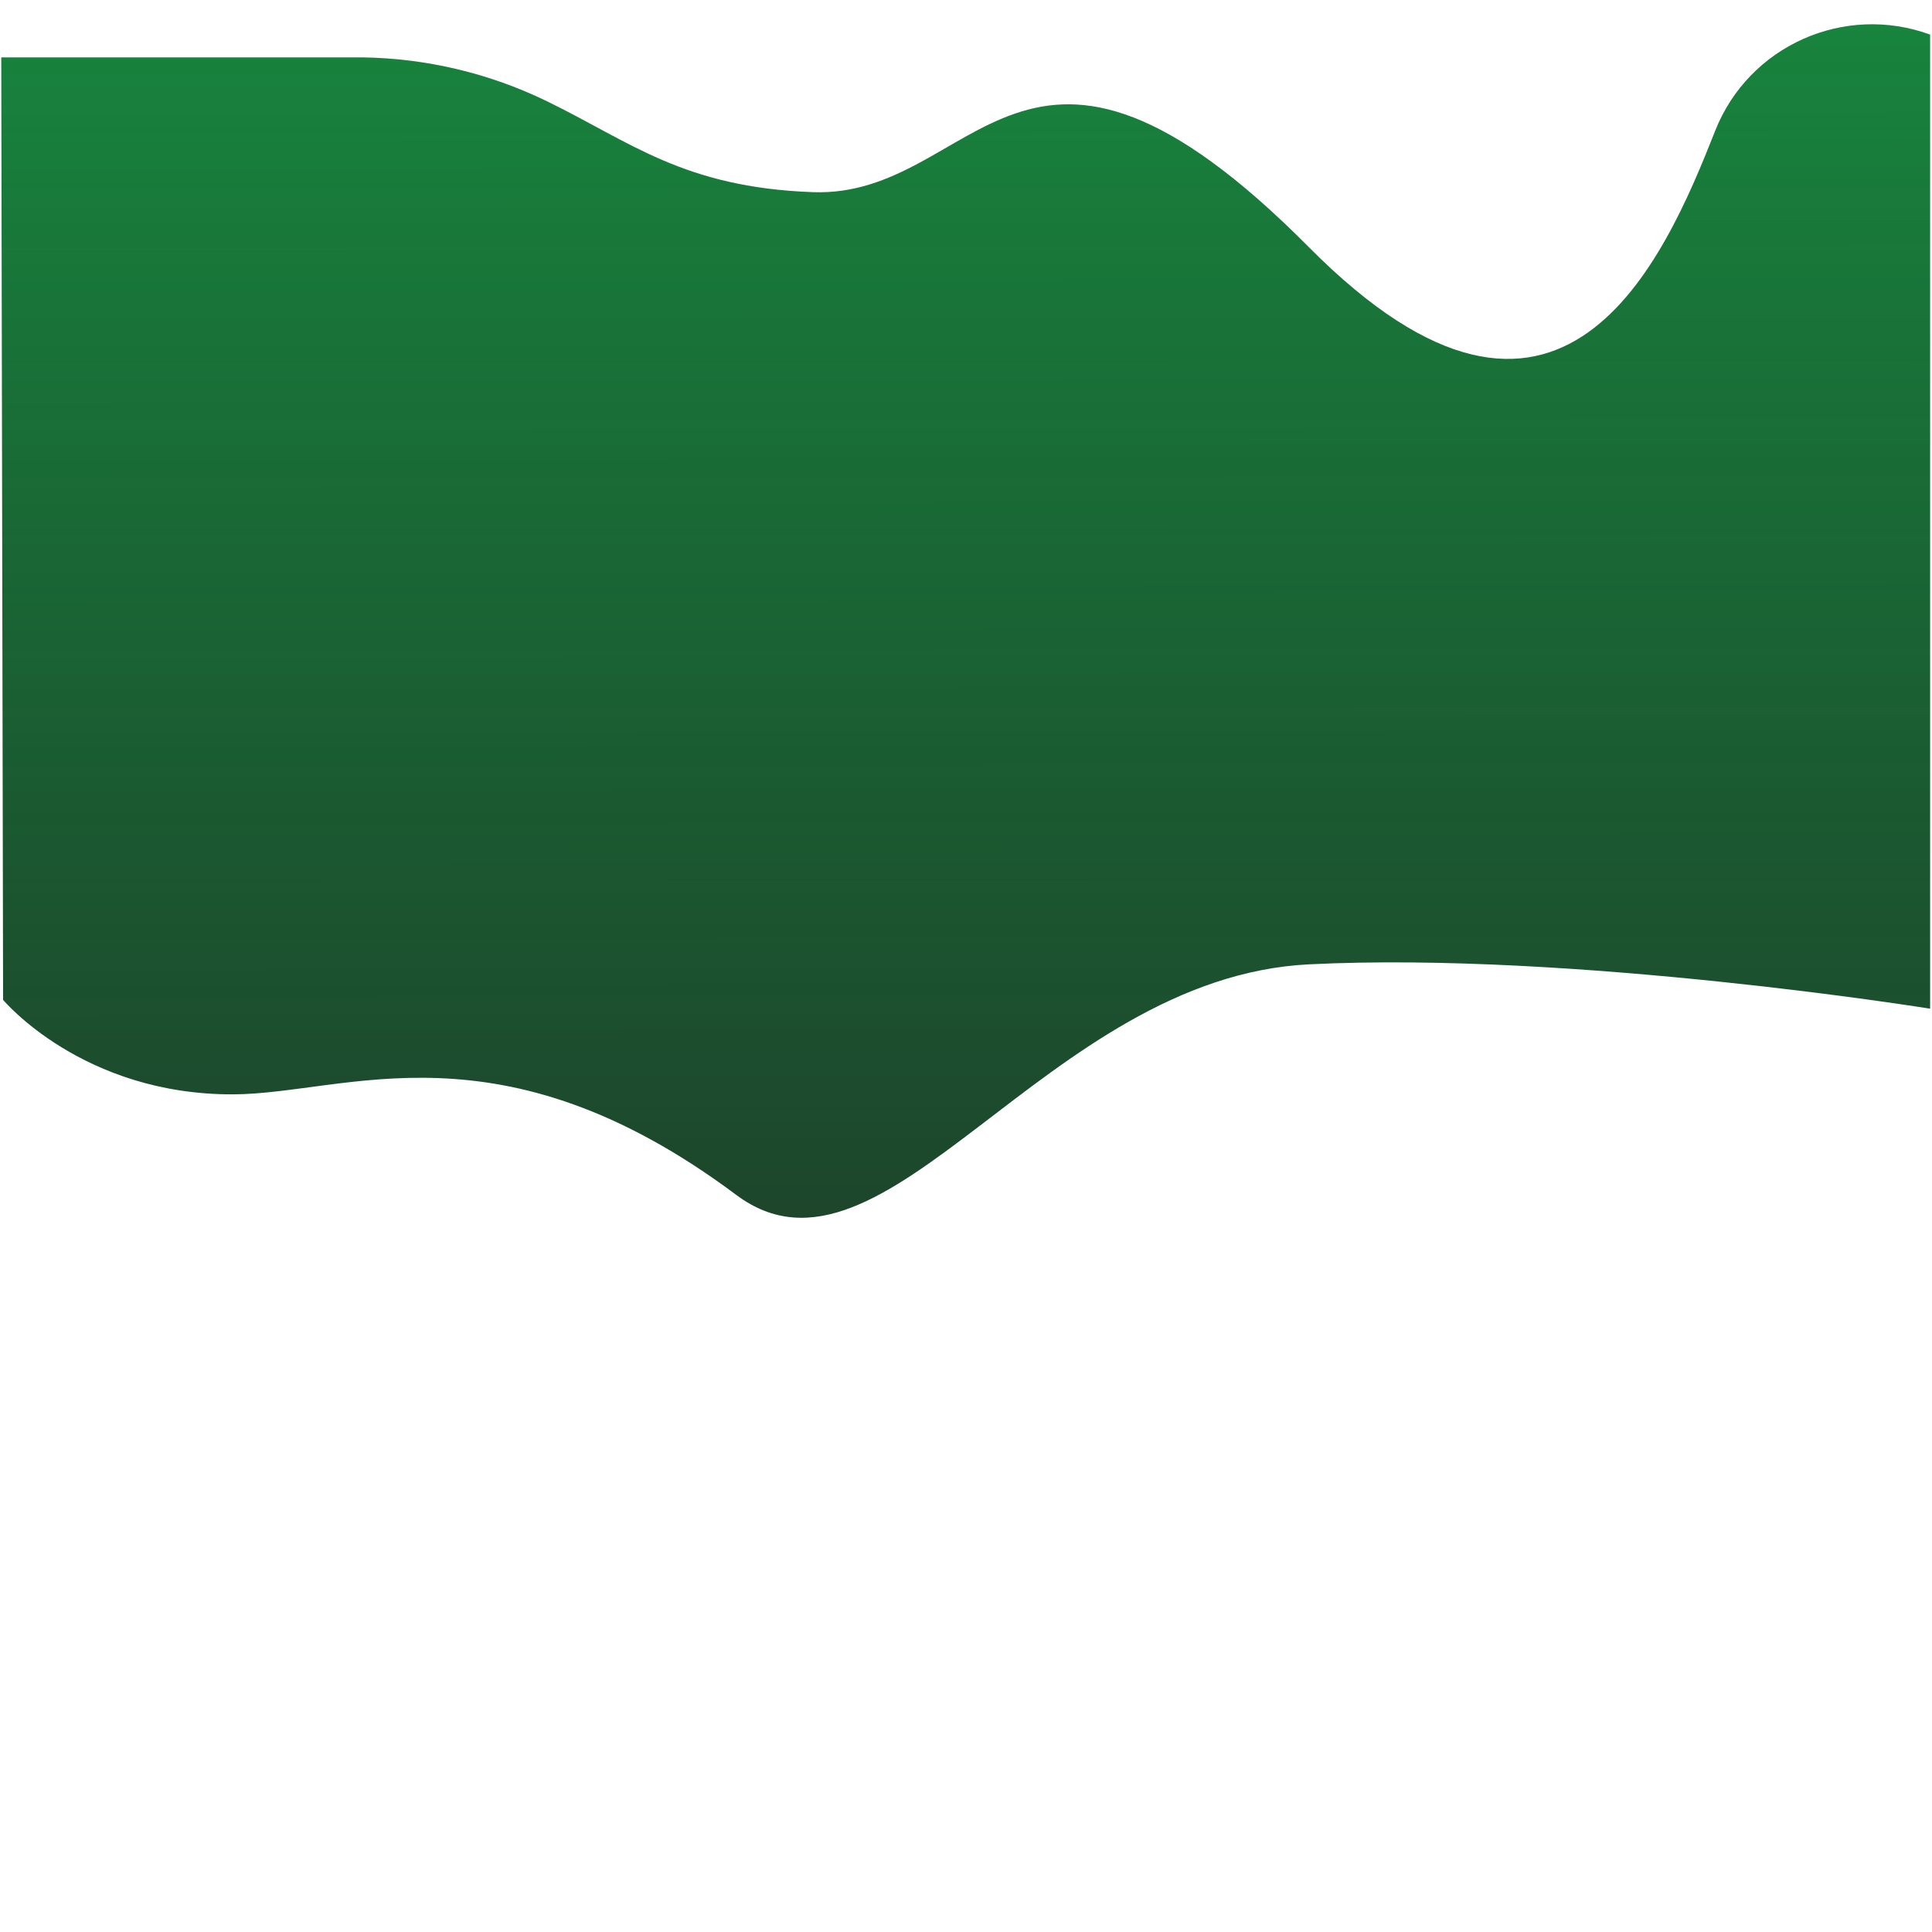 <?xml version="1.0" encoding="UTF-8" standalone="no" ?>
<!DOCTYPE svg PUBLIC "-//W3C//DTD SVG 1.1//EN" "http://www.w3.org/Graphics/SVG/1.1/DTD/svg11.dtd">
<svg xmlns="http://www.w3.org/2000/svg" xmlns:xlink="http://www.w3.org/1999/xlink" version="1.1" width="500" height="500" viewBox="0 0 500 500" xml:space="preserve">
<desc>Created with Fabric.js 4.6.0</desc>
<defs>
</defs>
<g transform="matrix(1 0 0 0.67 249.92 160.72)" id="1o7KW5rBGZhYltsVmKo_D"  >
<linearGradient id="SVGID_576" gradientUnits="userSpaceOnUse" gradientTransform="matrix(1 0 0 1 -249.59 -230.51)"  x1="193.984" y1="611.474" x2="192.919" y2="-80.745">
<stop offset="0%" style="stop-color:#001809;stop-opacity: 0.878"/>
<stop offset="100%" style="stop-color:#179041;stop-opacity: 1"/>
</linearGradient>
<path style="stroke: rgb(0,0,0); stroke-width: 0; stroke-dasharray: none; stroke-linecap: butt; stroke-dashoffset: 0; stroke-linejoin: miter; stroke-miterlimit: 4; fill: url(#SVGID_576); fill-rule: nonzero; opacity: 1;" vector-effect="non-scaling-stroke"  transform=" translate(0, 0)" d="M -249.595 -217.718 L -156.045 -217.718 L -156.045 -217.718 C -139.516 -217.348 -123.245 -211.568 -108.39 -200.788 C -86.81 -185.129 -73.109 -167.498 -39.567 -165.657 C 3.211 -163.31 14.527 -256.112 88.849 -144.357 C 154.112 -46.225 180.767 -139.429 193.973 -189.377 L 193.973 -189.377 C 202.643 -222.17 227.345 -238.665 249.595 -226.518 L 249.595 -226.518 L 249.595 149.744 C 249.595 149.744 157.236 127.518 88.849 132.609 C 20.463 137.699 -20.919 264.554 -59.382 221.671 C -120.665 153.345 -160.168 182.653 -189.548 182.829 C -228.587 183.063 -249.119 146.336 -249.119 146.336 z" stroke-linecap="round" />
</g>
</svg>